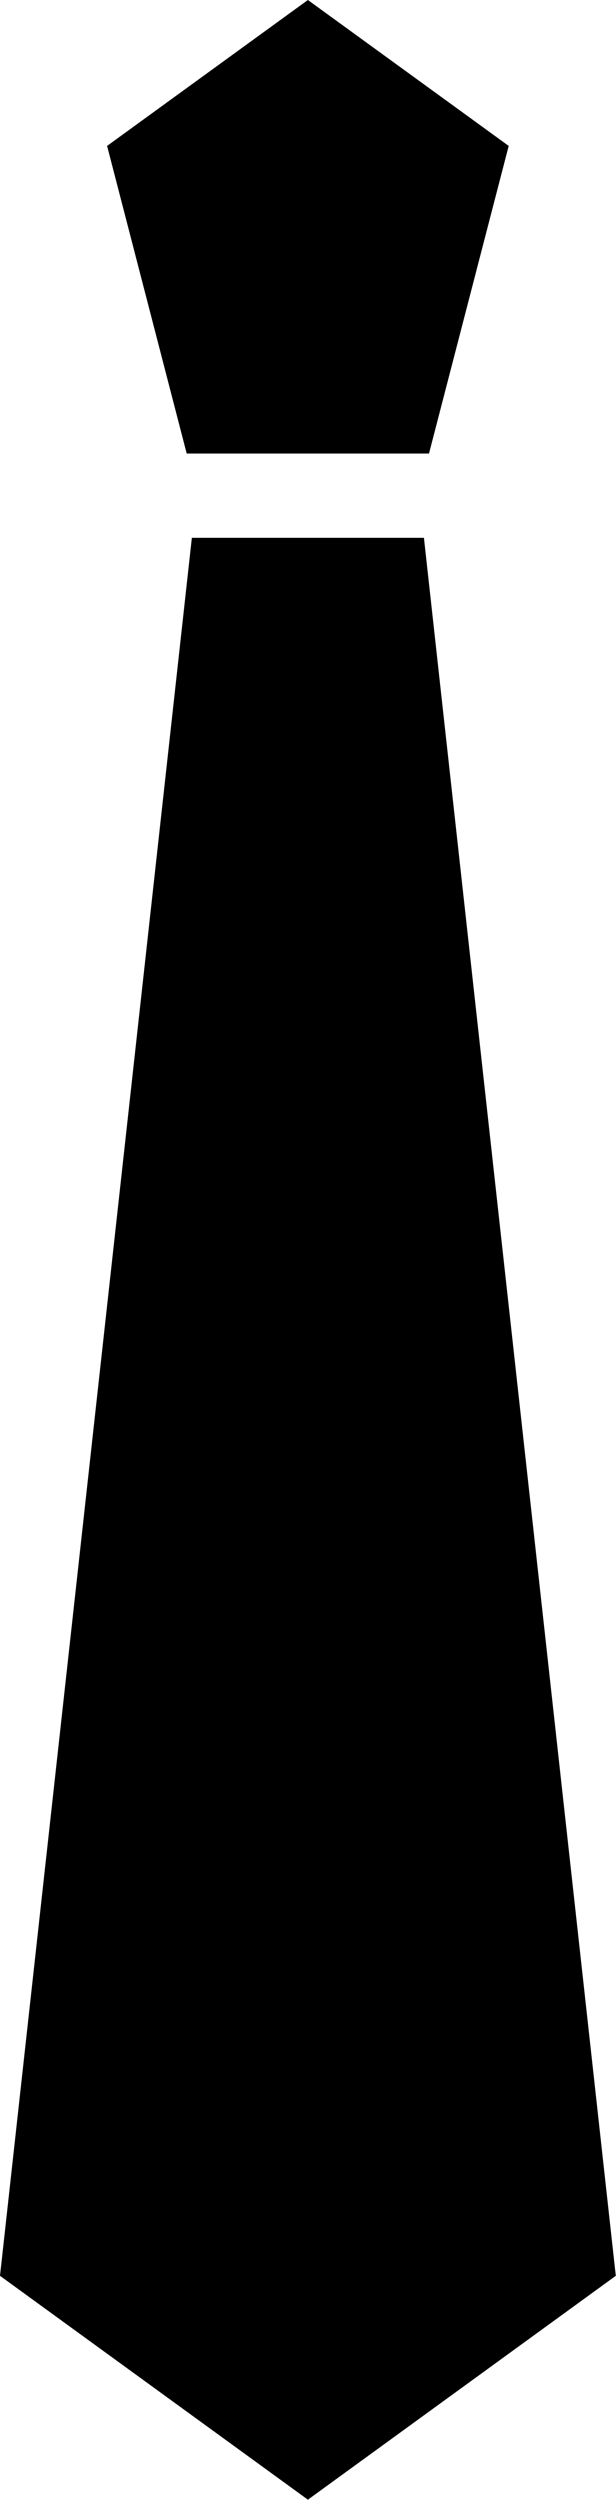 <?xml version="1.0" encoding="UTF-8"?><svg xmlns="http://www.w3.org/2000/svg" xmlns:xlink="http://www.w3.org/1999/xlink" height="237.3" preserveAspectRatio="xMidYMid meet" version="1.0" viewBox="0.0 0.0 58.5 237.3" width="58.5" zoomAndPan="magnify"><g id="change1_1"><path d="M48.31 13.85L40.74 43.05 17.73 43.05 10.17 13.85 29.24 0 48.31 13.85z" fill="inherit"/></g><g id="change1_2"><path d="M58.48 216.02L29.24 237.27 0 216.02 18.22 51.05 40.26 51.05 58.48 216.02z" fill="inherit"/></g></svg>